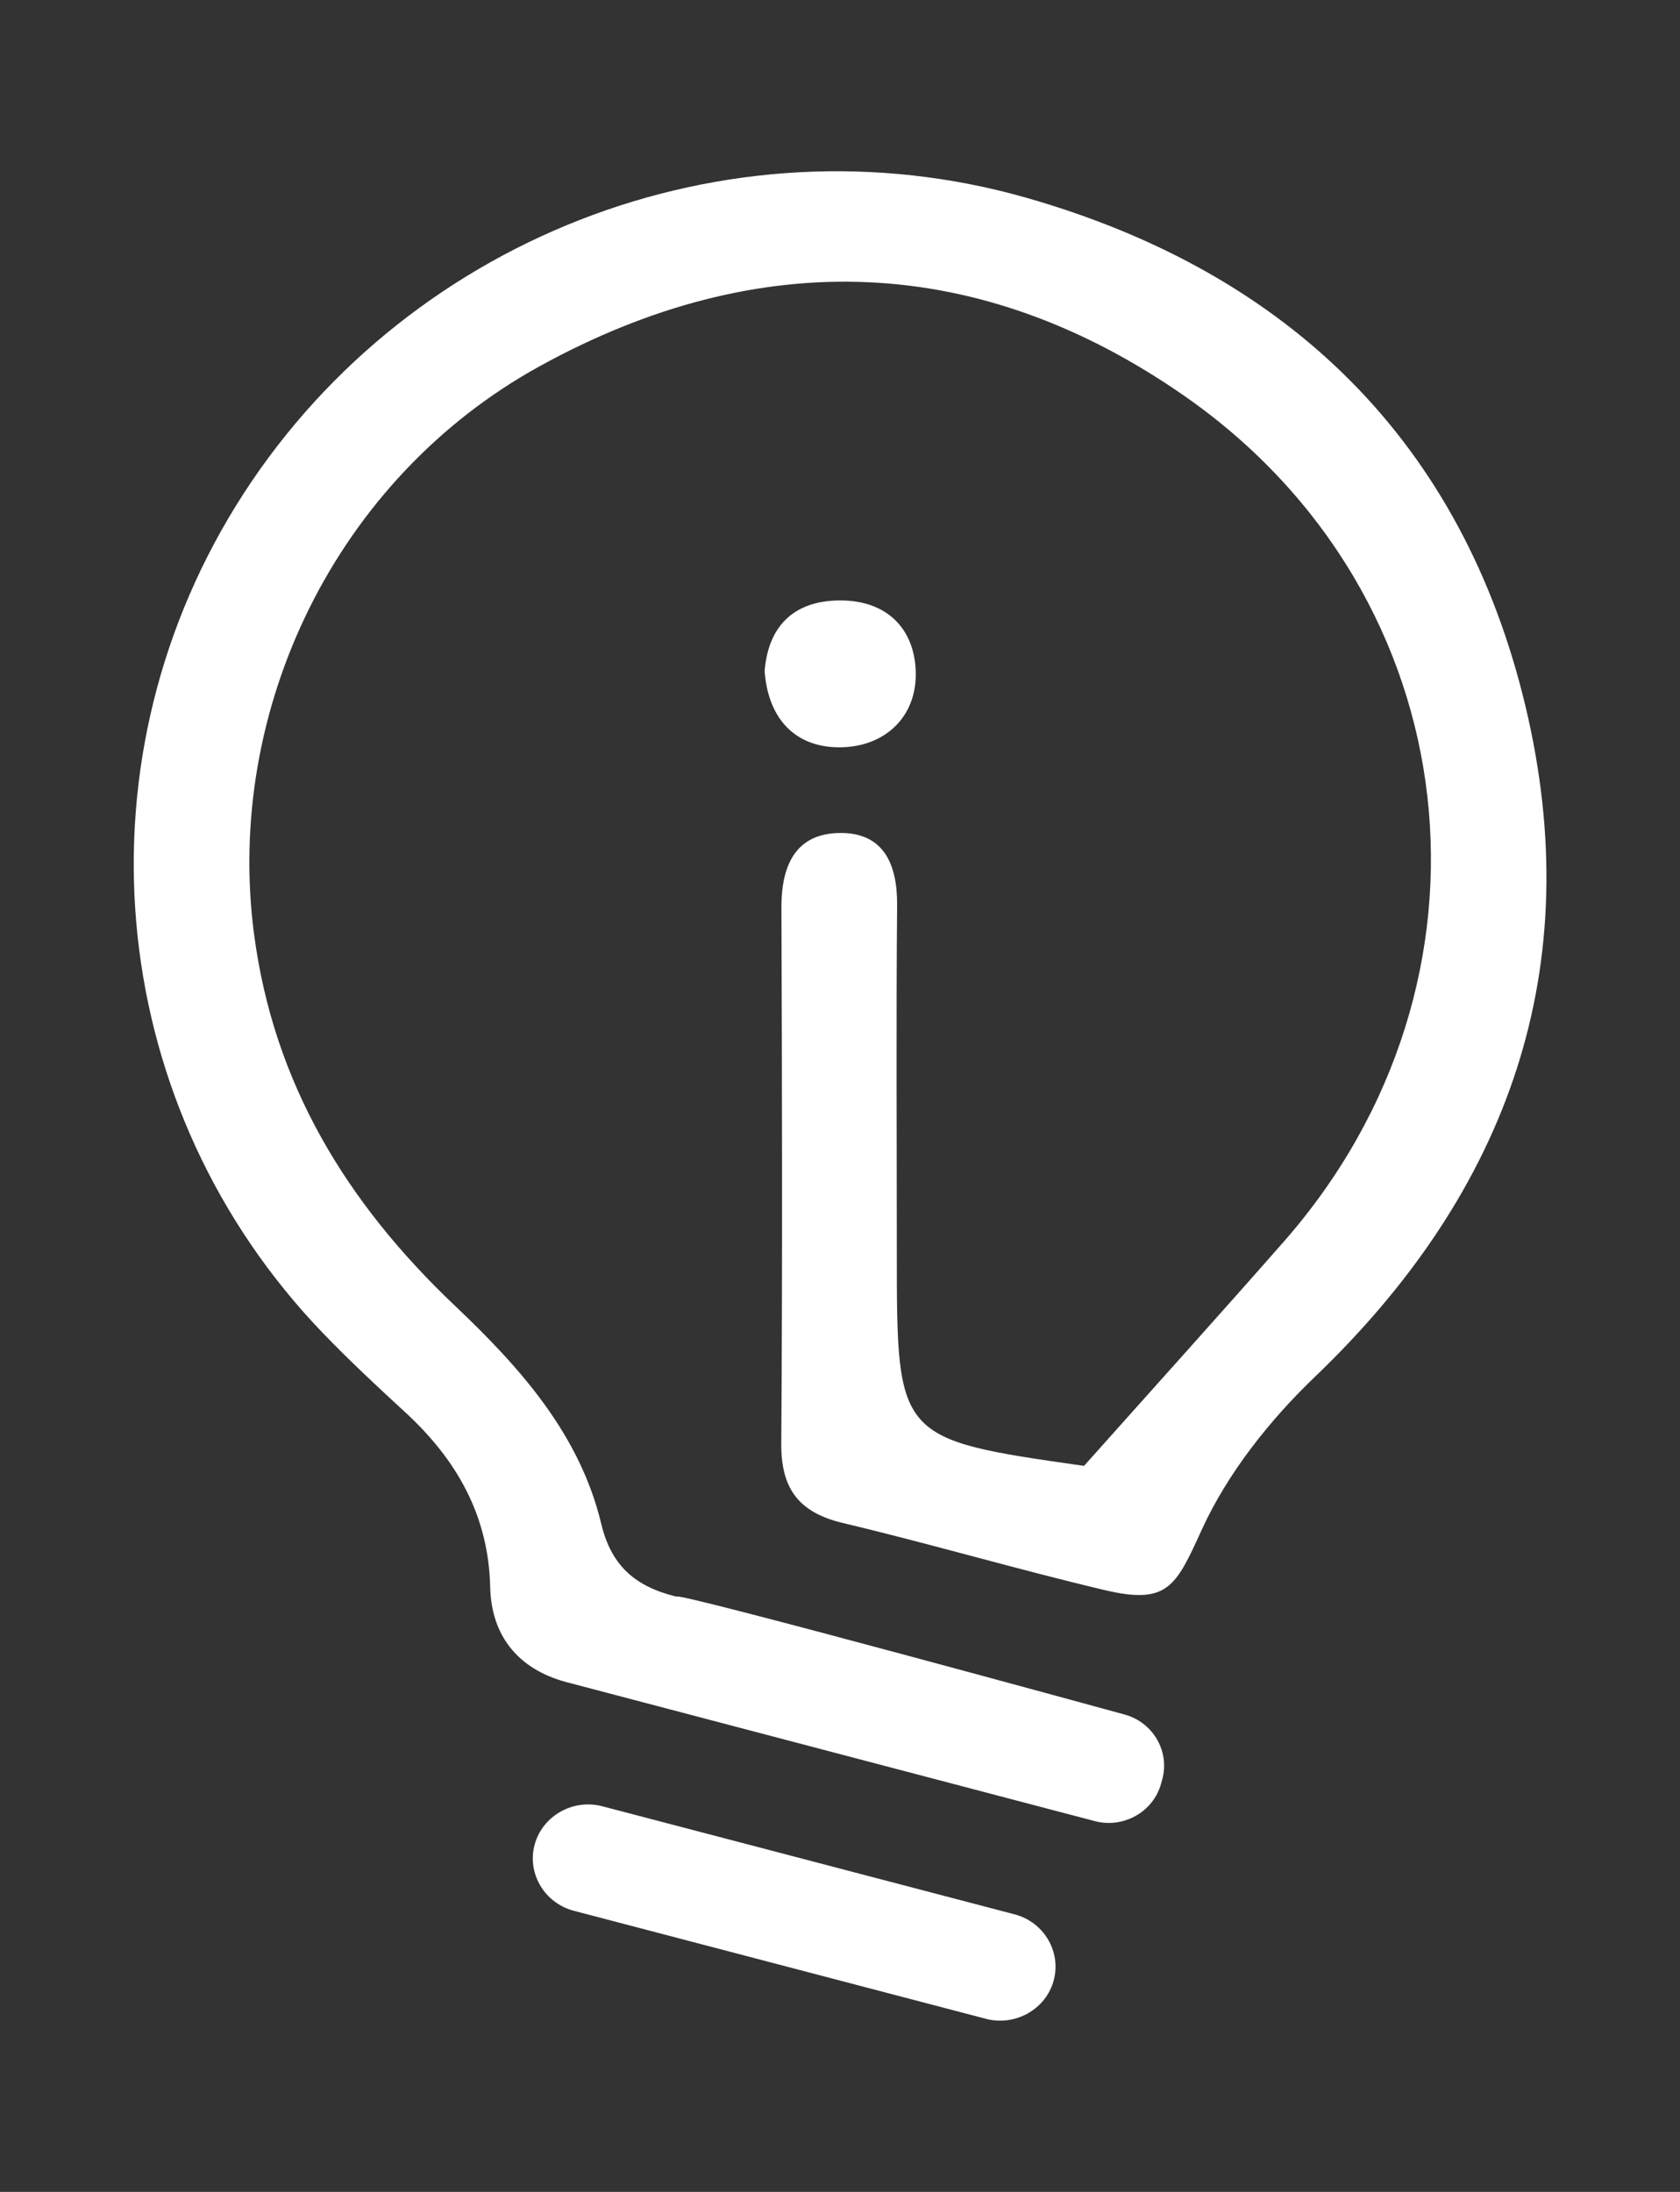 <svg width="23" height="30" viewBox="0 0 23 30" fill="none" xmlns="http://www.w3.org/2000/svg">
<rect x="0" y="0" width="23" height="30" fill="#333333" stroke="none"/>
<path d="M7.855 26.152L13.498 27.631C13.9 27.736 14.318 27.501 14.425 27.108C14.533 26.714 14.292 26.306 13.89 26.201L8.247 24.722C7.845 24.616 7.428 24.852 7.32 25.245C7.212 25.638 7.453 26.046 7.855 26.152ZM10.468 9.186C10.518 9.859 10.908 10.238 11.512 10.228C12.113 10.219 12.551 9.815 12.537 9.201C12.523 8.604 12.14 8.211 11.488 8.218C10.837 8.225 10.514 8.601 10.468 9.186ZM3.233 6.917C5.478 3.29 9.925 1.528 14.056 2.708C17.671 3.742 20.028 6.077 20.885 9.668C21.733 13.223 20.678 16.28 18.005 18.841C17.378 19.441 16.802 20.169 16.449 20.945C16.095 21.723 15.981 21.966 15.118 21.762C13.92 21.478 12.738 21.13 11.54 20.845C10.925 20.699 10.692 20.364 10.696 19.758C10.713 17.314 10.707 14.869 10.698 12.424C10.696 11.871 10.874 11.415 11.482 11.401C12.098 11.387 12.287 11.828 12.282 12.392C12.268 13.977 12.278 15.562 12.278 17.147C12.278 19.697 12.278 19.697 14.841 20.063C15.815 18.971 16.702 17.989 17.575 16.995C20.708 13.429 20.135 8.157 16.225 5.426C13.415 3.465 10.397 3.356 7.389 5.012C4.595 6.55 3.075 9.719 3.478 12.784C3.747 14.832 4.746 16.466 6.229 17.872C7.124 18.72 7.939 19.633 8.232 20.859C8.37 21.432 8.698 21.717 9.266 21.854C9.16 21.757 15.388 23.464 15.388 23.464C15.782 23.567 16.018 23.967 15.912 24.353L15.896 24.412C15.79 24.798 15.382 25.029 14.988 24.925C14.988 24.925 7.842 23.047 7.748 23.021C7.087 22.842 6.726 22.381 6.711 21.724C6.689 20.742 6.253 19.977 5.543 19.325C5.163 18.976 4.785 18.623 4.427 18.252C1.476 15.19 0.989 10.544 3.233 6.917Z" fill="white"/>
</svg>

